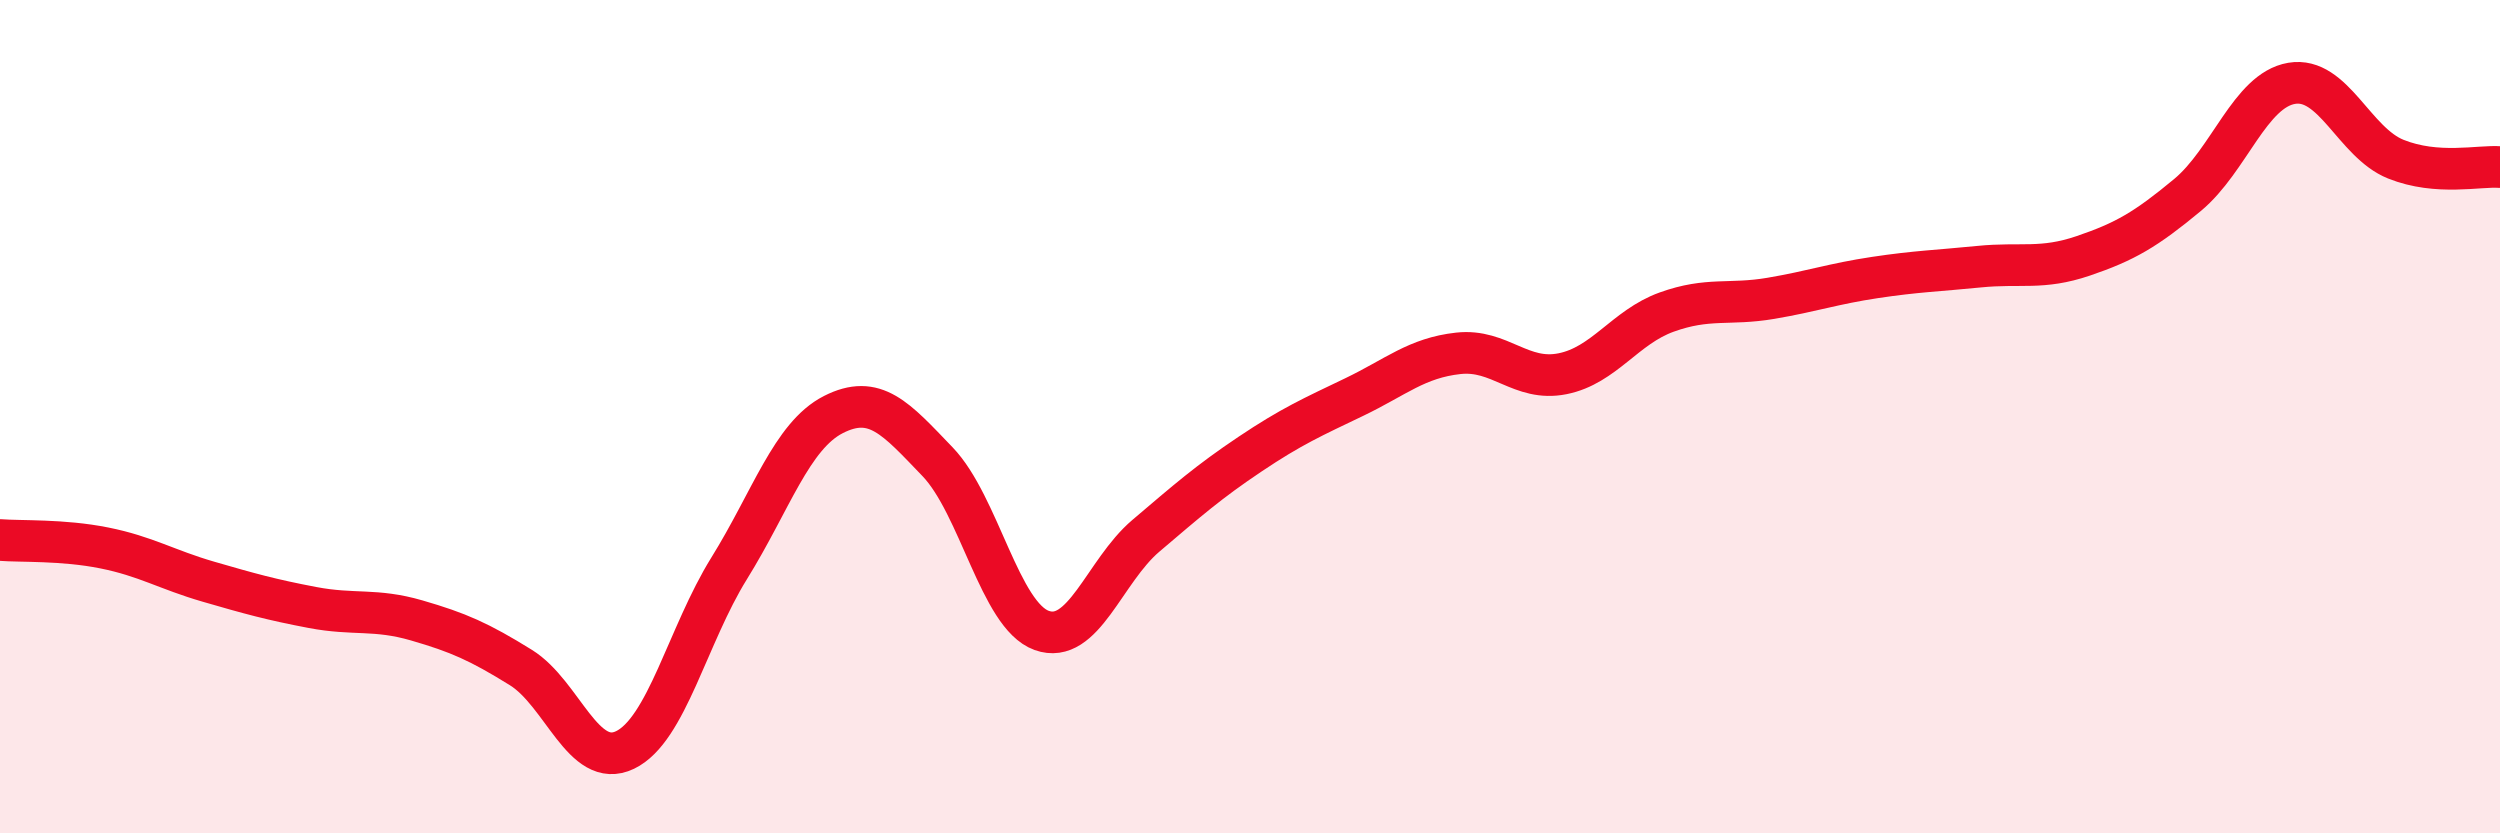 
    <svg width="60" height="20" viewBox="0 0 60 20" xmlns="http://www.w3.org/2000/svg">
      <path
        d="M 0,12.96 C 0.5,13 1.5,12.95 2.5,13.15 C 3.5,13.35 4,13.67 5,13.96 C 6,14.25 6.5,14.39 7.5,14.58 C 8.5,14.77 9,14.6 10,14.89 C 11,15.18 11.5,15.4 12.5,16.02 C 13.5,16.64 14,18.48 15,18 C 16,17.52 16.5,15.25 17.5,13.64 C 18.5,12.03 19,10.46 20,9.95 C 21,9.44 21.5,10.04 22.5,11.08 C 23.5,12.12 24,14.77 25,15.13 C 26,15.49 26.5,13.71 27.5,12.86 C 28.5,12.01 29,11.57 30,10.9 C 31,10.23 31.5,10.01 32.5,9.53 C 33.5,9.05 34,8.59 35,8.48 C 36,8.37 36.5,9.17 37.5,8.97 C 38.5,8.77 39,7.85 40,7.49 C 41,7.13 41.5,7.33 42.5,7.16 C 43.5,6.99 44,6.81 45,6.66 C 46,6.51 46.5,6.5 47.5,6.4 C 48.5,6.3 49,6.48 50,6.14 C 51,5.8 51.5,5.51 52.5,4.68 C 53.5,3.85 54,2.17 55,2 C 56,1.83 56.5,3.42 57.5,3.82 C 58.5,4.22 59.5,3.97 60,4.01L60 20L0 20Z"
        fill="#EB0A25"
        opacity="0.1"
        stroke-linecap="round"
        stroke-linejoin="round"
      />
      <path
        d="M 0,12.96 C 0.5,13 1.5,12.95 2.5,13.15 C 3.5,13.35 4,13.67 5,13.96 C 6,14.25 6.5,14.39 7.5,14.58 C 8.5,14.77 9,14.6 10,14.89 C 11,15.18 11.5,15.4 12.5,16.02 C 13.5,16.64 14,18.48 15,18 C 16,17.52 16.5,15.25 17.5,13.64 C 18.5,12.03 19,10.46 20,9.95 C 21,9.44 21.5,10.04 22.5,11.08 C 23.5,12.12 24,14.77 25,15.13 C 26,15.49 26.5,13.71 27.5,12.86 C 28.5,12.01 29,11.57 30,10.9 C 31,10.23 31.5,10.01 32.5,9.53 C 33.5,9.05 34,8.59 35,8.48 C 36,8.37 36.5,9.17 37.5,8.97 C 38.5,8.77 39,7.85 40,7.49 C 41,7.13 41.5,7.33 42.5,7.16 C 43.5,6.99 44,6.81 45,6.66 C 46,6.51 46.5,6.5 47.5,6.4 C 48.5,6.3 49,6.48 50,6.14 C 51,5.8 51.5,5.51 52.5,4.68 C 53.5,3.85 54,2.17 55,2 C 56,1.83 56.5,3.42 57.5,3.82 C 58.5,4.22 59.5,3.97 60,4.01"
        stroke="#EB0A25"
        stroke-width="1"
        fill="none"
        stroke-linecap="round"
        stroke-linejoin="round"
      />
    </svg>
  